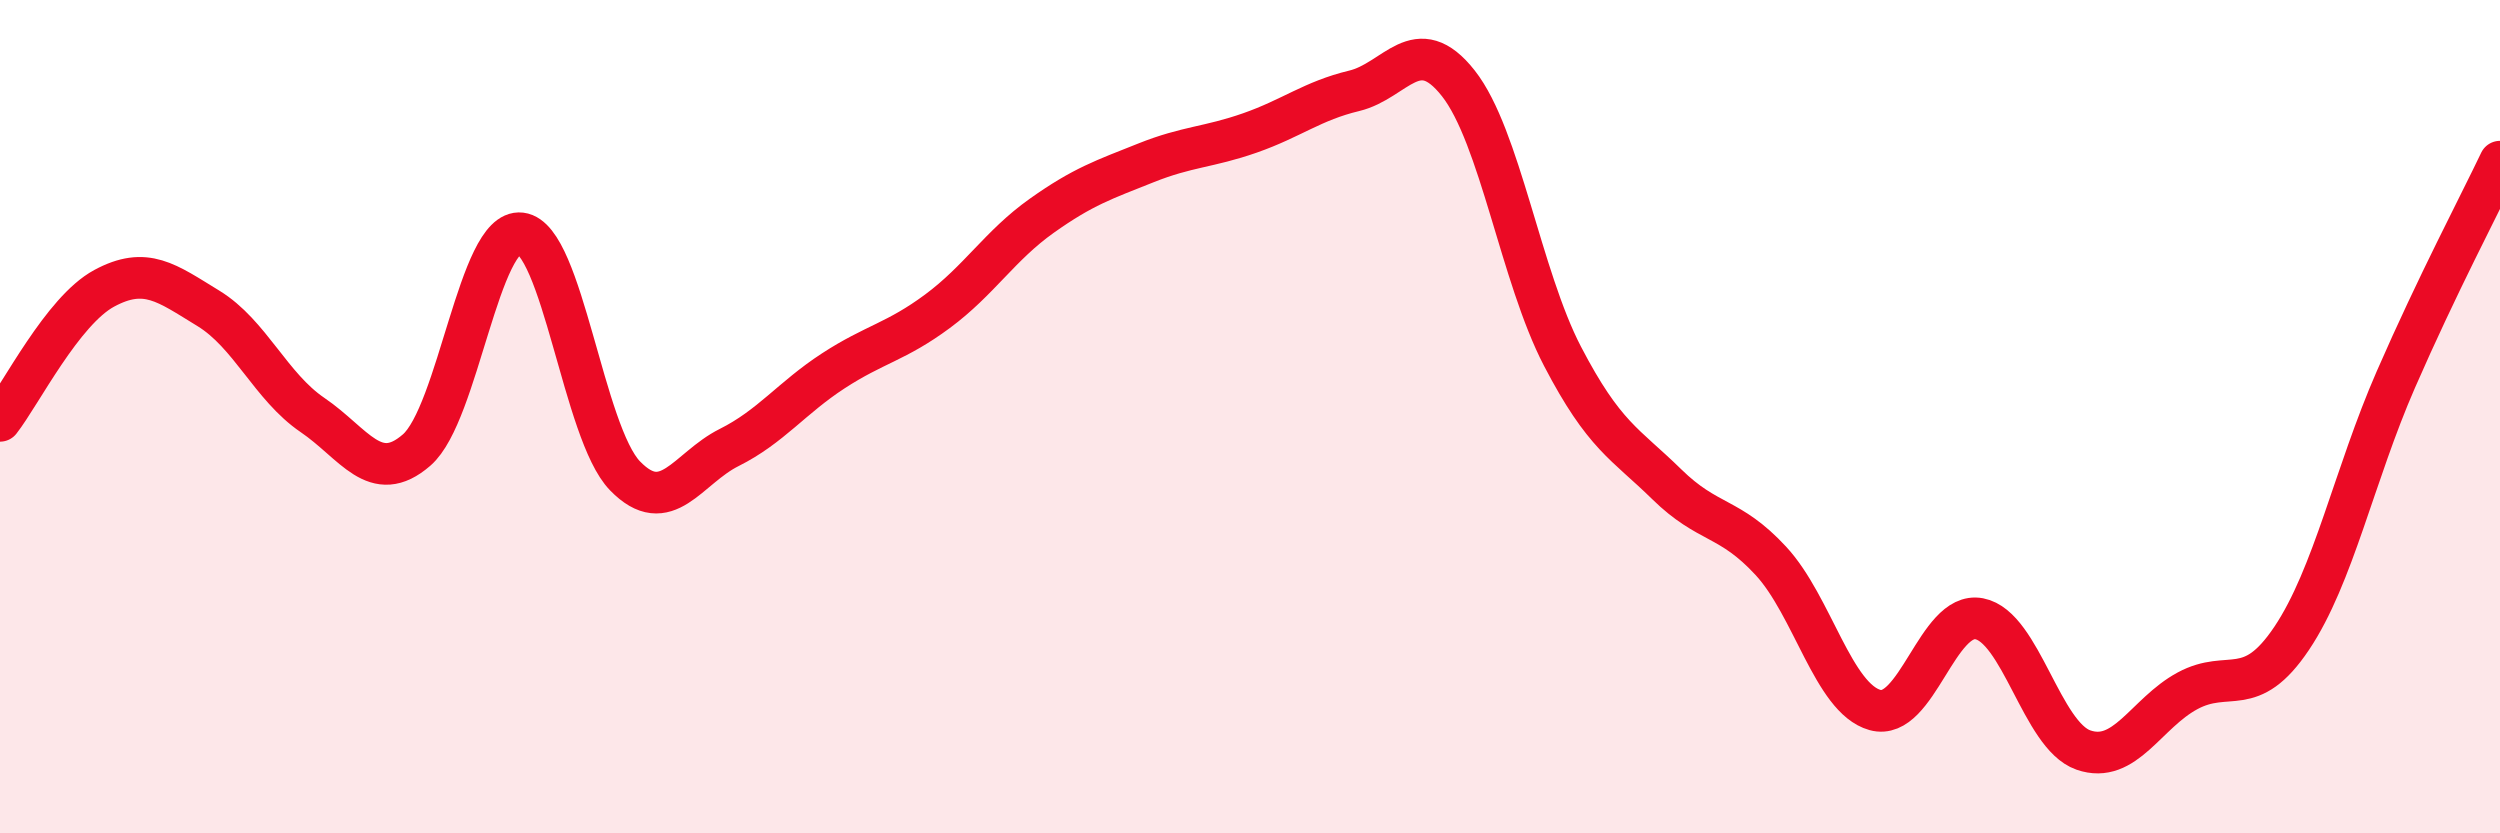 
    <svg width="60" height="20" viewBox="0 0 60 20" xmlns="http://www.w3.org/2000/svg">
      <path
        d="M 0,10.1 C 0.5,9.46 1.5,7.46 2.5,6.92 C 3.5,6.38 4,6.79 5,7.4 C 6,8.01 6.5,9.28 7.5,9.96 C 8.5,10.64 9,11.67 10,10.8 C 11,9.93 11.5,5.48 12.5,5.6 C 13.5,5.72 14,10.39 15,11.42 C 16,12.45 16.5,11.24 17.5,10.74 C 18.5,10.24 19,9.55 20,8.9 C 21,8.25 21.5,8.21 22.5,7.47 C 23.5,6.73 24,5.89 25,5.18 C 26,4.47 26.5,4.31 27.5,3.91 C 28.5,3.51 29,3.54 30,3.19 C 31,2.84 31.5,2.42 32.5,2.18 C 33.5,1.94 34,0.73 35,2 C 36,3.27 36.5,6.63 37.5,8.55 C 38.5,10.47 39,10.64 40,11.62 C 41,12.6 41.5,12.38 42.5,13.46 C 43.5,14.54 44,16.76 45,17.04 C 46,17.32 46.5,14.66 47.5,14.85 C 48.5,15.04 49,17.65 50,18 C 51,18.35 51.5,17.12 52.5,16.58 C 53.5,16.04 54,16.81 55,15.32 C 56,13.83 56.5,11.4 57.5,9.11 C 58.5,6.82 59.5,4.93 60,3.88L60 20L0 20Z"
        fill="#EB0A25"
        opacity="0.1"
        stroke-linecap="round"
        stroke-linejoin="round"
      />
      <path
        d="M 0,10.1 C 0.5,9.46 1.5,7.46 2.5,6.92 C 3.5,6.38 4,6.79 5,7.4 C 6,8.01 6.5,9.28 7.5,9.96 C 8.5,10.64 9,11.67 10,10.8 C 11,9.93 11.5,5.48 12.5,5.6 C 13.5,5.72 14,10.39 15,11.42 C 16,12.45 16.5,11.24 17.5,10.74 C 18.5,10.24 19,9.55 20,8.9 C 21,8.25 21.5,8.21 22.5,7.47 C 23.5,6.73 24,5.89 25,5.18 C 26,4.47 26.5,4.31 27.5,3.91 C 28.5,3.51 29,3.54 30,3.19 C 31,2.84 31.5,2.42 32.5,2.18 C 33.5,1.94 34,0.73 35,2 C 36,3.27 36.5,6.63 37.5,8.55 C 38.5,10.47 39,10.64 40,11.62 C 41,12.6 41.5,12.38 42.5,13.46 C 43.5,14.54 44,16.76 45,17.04 C 46,17.32 46.5,14.66 47.5,14.85 C 48.5,15.04 49,17.65 50,18 C 51,18.35 51.5,17.12 52.5,16.58 C 53.5,16.04 54,16.81 55,15.32 C 56,13.83 56.5,11.4 57.5,9.11 C 58.5,6.82 59.5,4.93 60,3.88"
        stroke="#EB0A25"
        stroke-width="1"
        fill="none"
        stroke-linecap="round"
        stroke-linejoin="round"
      />
    </svg>
  